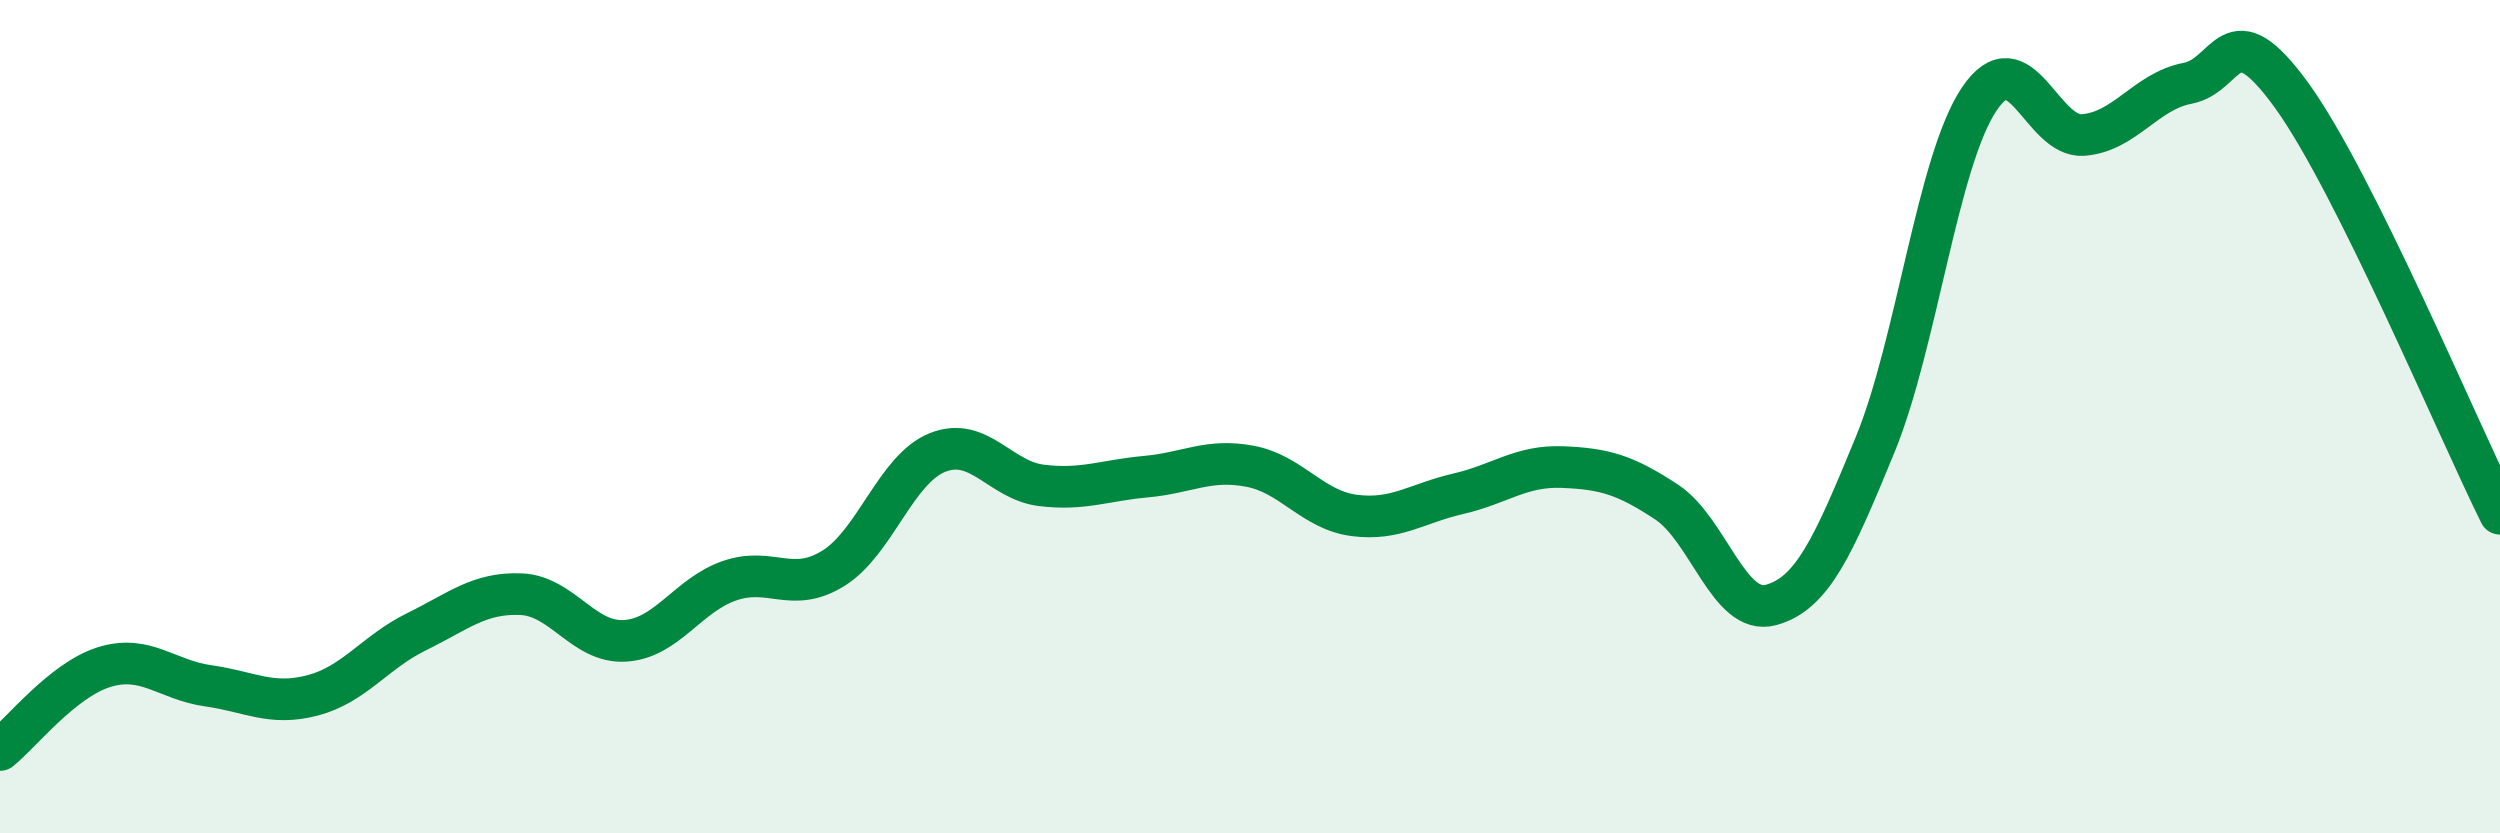 
    <svg width="60" height="20" viewBox="0 0 60 20" xmlns="http://www.w3.org/2000/svg">
      <path
        d="M 0,18 C 0.5,17.6 1.5,16.32 2.5,16.01 C 3.5,15.7 4,16.32 5,16.46 C 6,16.6 6.5,16.95 7.5,16.69 C 8.5,16.43 9,15.65 10,15.16 C 11,14.67 11.5,14.22 12.5,14.26 C 13.5,14.3 14,15.44 15,15.38 C 16,15.32 16.5,14.29 17.5,13.94 C 18.5,13.59 19,14.26 20,13.64 C 21,13.02 21.5,11.26 22.5,10.86 C 23.5,10.46 24,11.53 25,11.65 C 26,11.77 26.5,11.53 27.5,11.44 C 28.5,11.35 29,11 30,11.19 C 31,11.38 31.5,12.24 32.5,12.37 C 33.5,12.5 34,12.08 35,11.85 C 36,11.62 36.5,11.17 37.5,11.21 C 38.5,11.25 39,11.39 40,12.05 C 41,12.71 41.5,14.79 42.5,14.52 C 43.5,14.25 44,13.11 45,10.68 C 46,8.25 46.5,3.87 47.5,2.38 C 48.5,0.89 49,3.32 50,3.24 C 51,3.16 51.5,2.19 52.5,2 C 53.5,1.81 53.5,0.22 55,2.29 C 56.5,4.36 59,10.32 60,12.33L60 20L0 20Z"
        fill="#008740"
        opacity="0.1"
        stroke-linecap="round"
        stroke-linejoin="round"
      />
      <path
        d="M 0,18 C 0.5,17.6 1.5,16.32 2.5,16.01 C 3.5,15.7 4,16.32 5,16.46 C 6,16.6 6.5,16.95 7.5,16.69 C 8.5,16.43 9,15.65 10,15.16 C 11,14.67 11.5,14.22 12.5,14.26 C 13.5,14.3 14,15.44 15,15.38 C 16,15.32 16.5,14.29 17.5,13.94 C 18.5,13.59 19,14.26 20,13.64 C 21,13.02 21.5,11.26 22.5,10.86 C 23.5,10.46 24,11.53 25,11.65 C 26,11.77 26.5,11.53 27.5,11.44 C 28.5,11.35 29,11 30,11.19 C 31,11.38 31.5,12.24 32.5,12.37 C 33.5,12.5 34,12.08 35,11.85 C 36,11.62 36.5,11.17 37.5,11.21 C 38.5,11.25 39,11.39 40,12.05 C 41,12.71 41.5,14.79 42.5,14.52 C 43.5,14.25 44,13.11 45,10.68 C 46,8.25 46.5,3.87 47.5,2.38 C 48.5,0.89 49,3.32 50,3.24 C 51,3.16 51.5,2.19 52.5,2 C 53.5,1.81 53.5,0.22 55,2.29 C 56.5,4.36 59,10.32 60,12.33"
        stroke="#008740"
        stroke-width="1"
        fill="none"
        stroke-linecap="round"
        stroke-linejoin="round"
      />
    </svg>
  